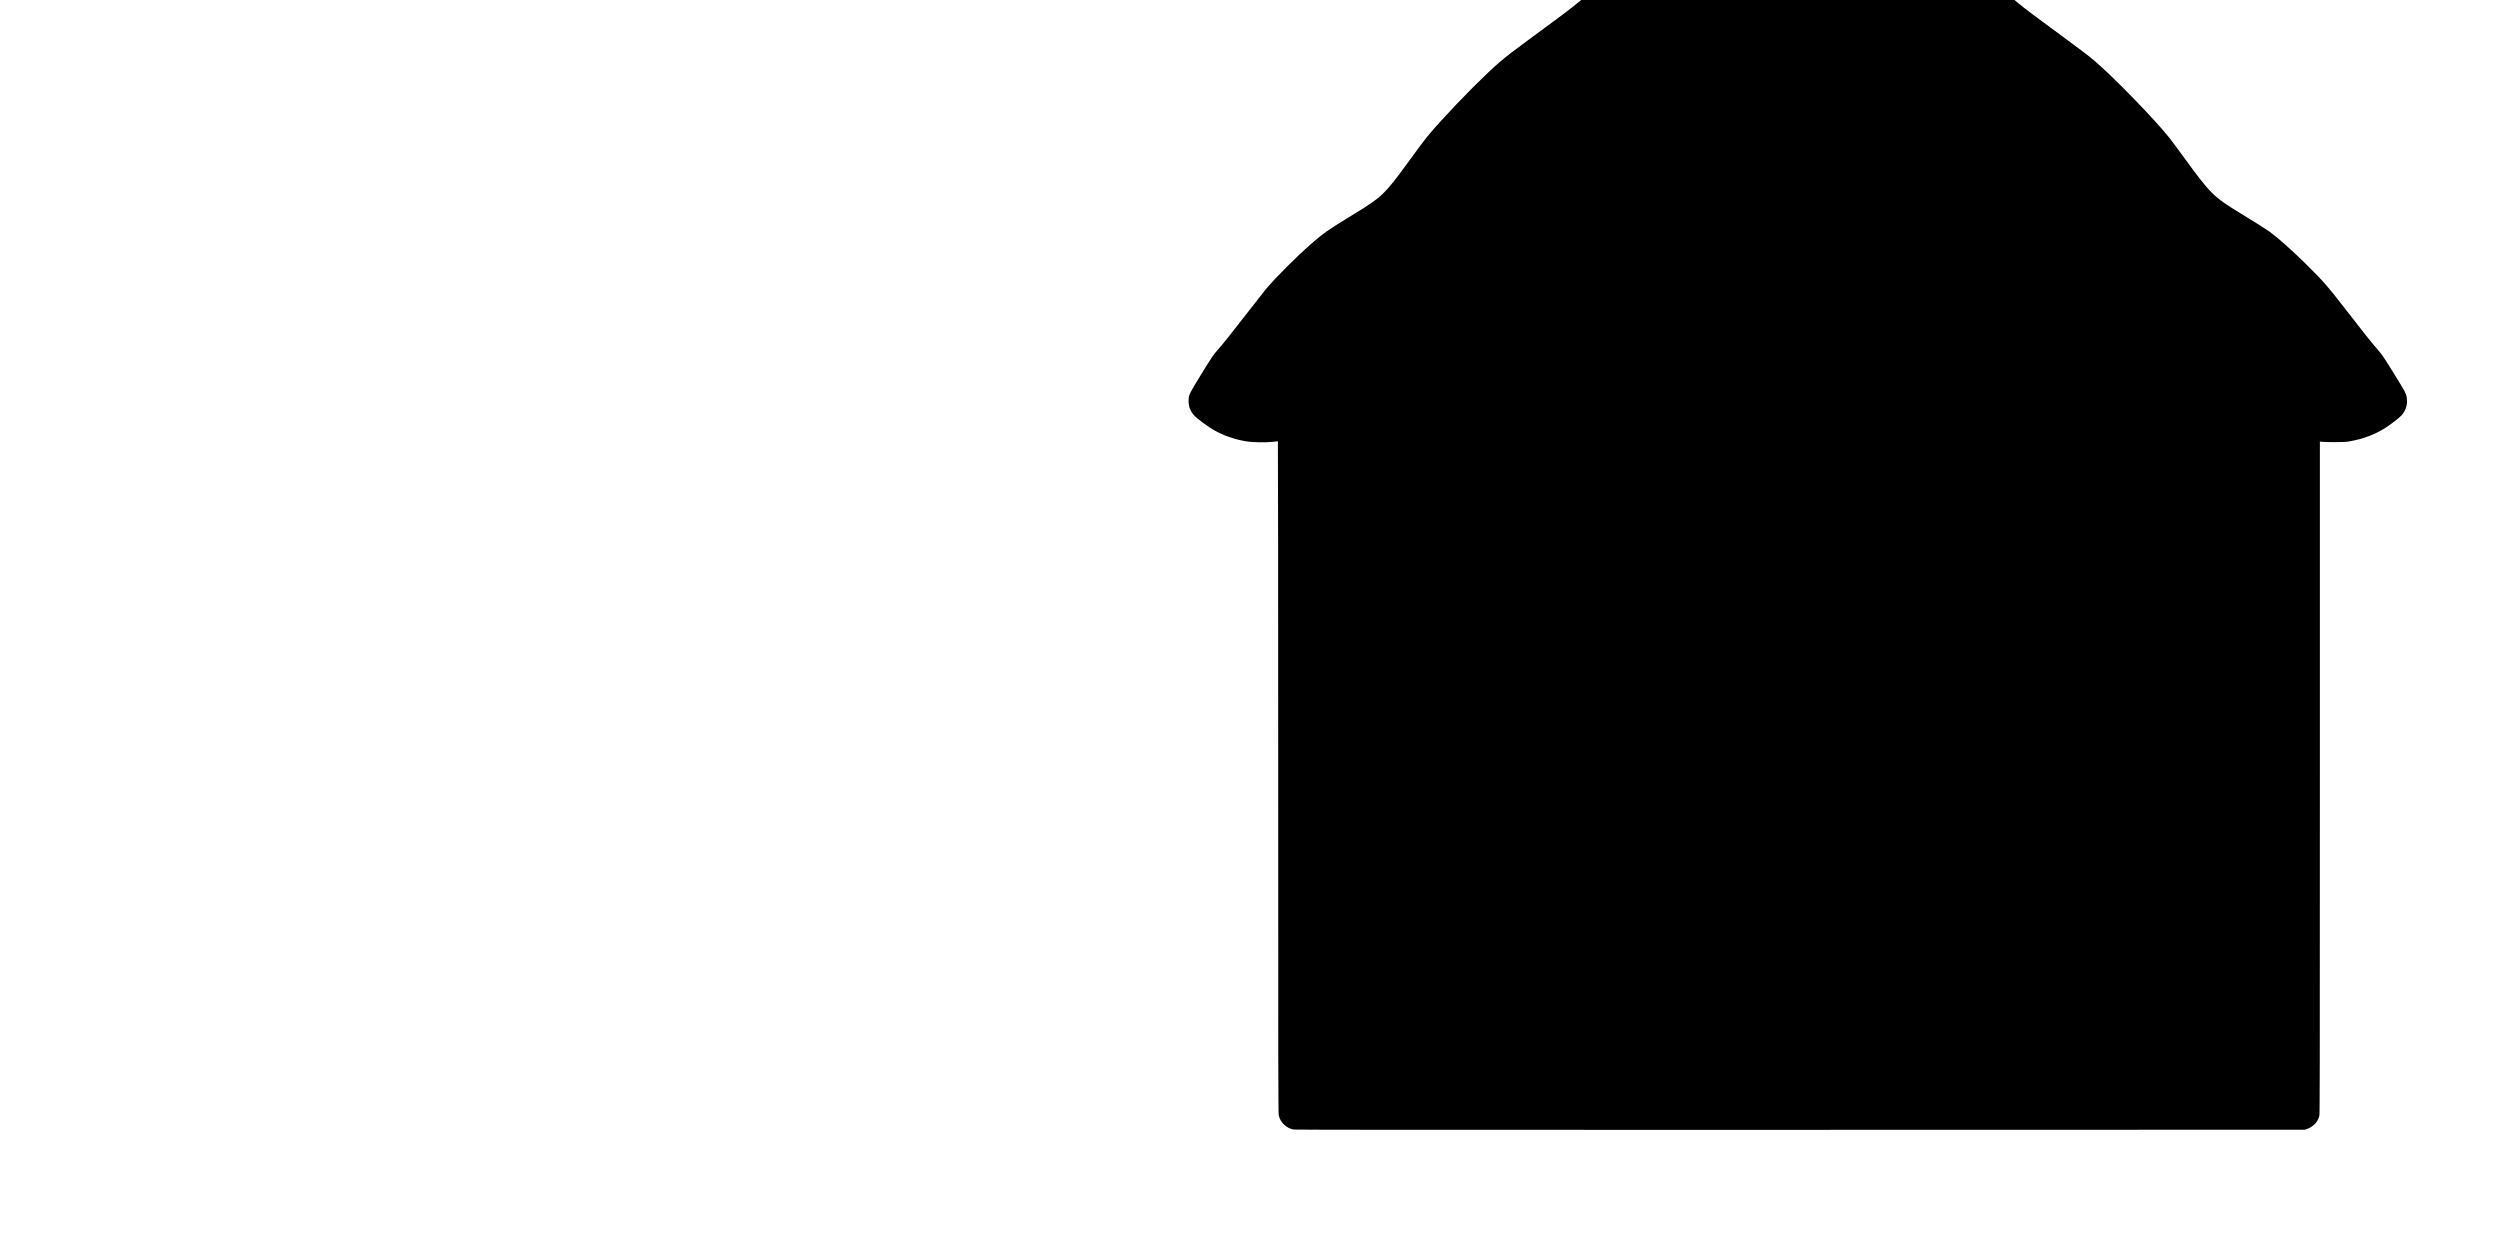 <?xml version="1.0" encoding="UTF-8" standalone="yes"?>
<svg version="1.0" xmlns="http://www.w3.org/2000/svg" width="6912px" height="3456px" viewBox="0 0 6912 3456" preserveAspectRatio="xMidYMid meet">
  <g transform="translate(0,3456) scale(0.1,-0.1)" fill="#000000" stroke="none">
    <path d="M43630 34489 c-233 -192 -503 -396 -1388 -1044 -367 -269 -611 -457
-777 -599 -378 -325 -1053 -1001 -1610 -1612 -349 -383 -444 -501 -790 -979
-634 -875 -792 -1056 -1123 -1288 -140 -99 -316 -210 -712 -452 -521 -318
-647 -408 -975 -695 -422 -369 -980 -927 -1256 -1255 -41 -49 -239 -301 -439
-560 -522 -674 -749 -958 -928 -1160 -80 -90 -159 -208 -427 -645 -324 -526
-333 -545 -342 -695 -9 -152 36 -288 134 -410 80 -99 405 -340 608 -450 246
-135 541 -235 839 -286 172 -30 548 -37 740 -15 76 9 143 16 147 16 5 0 9
-4104 9 -9282 0 -7930 2 -9293 14 -9349 43 -203 212 -364 416 -399 47 -8 3937
-10 14010 -8 l13945 3 65 23 c168 60 292 192 335 357 13 53 15 1040 15 9353
l0 9293 83 -8 c45 -4 201 -8 347 -7 226 0 284 4 394 22 365 63 688 184 981
368 138 87 391 281 450 347 100 110 155 249 155 393 0 143 -27 218 -153 424
-449 735 -520 844 -642 985 -209 240 -405 486 -930 1165 -474 614 -584 738
-1061 1211 -408 402 -784 736 -1025 910 -97 70 -350 229 -772 487 -775 473
-840 537 -1594 1572 -167 228 -346 469 -398 534 -416 521 -1568 1705 -2075
2132 -158 134 -385 307 -805 614 -800 586 -1115 822 -1320 994 l-79 66 -5991
0 -5990 -1 -85 -70z"/>
  </g>
</svg>